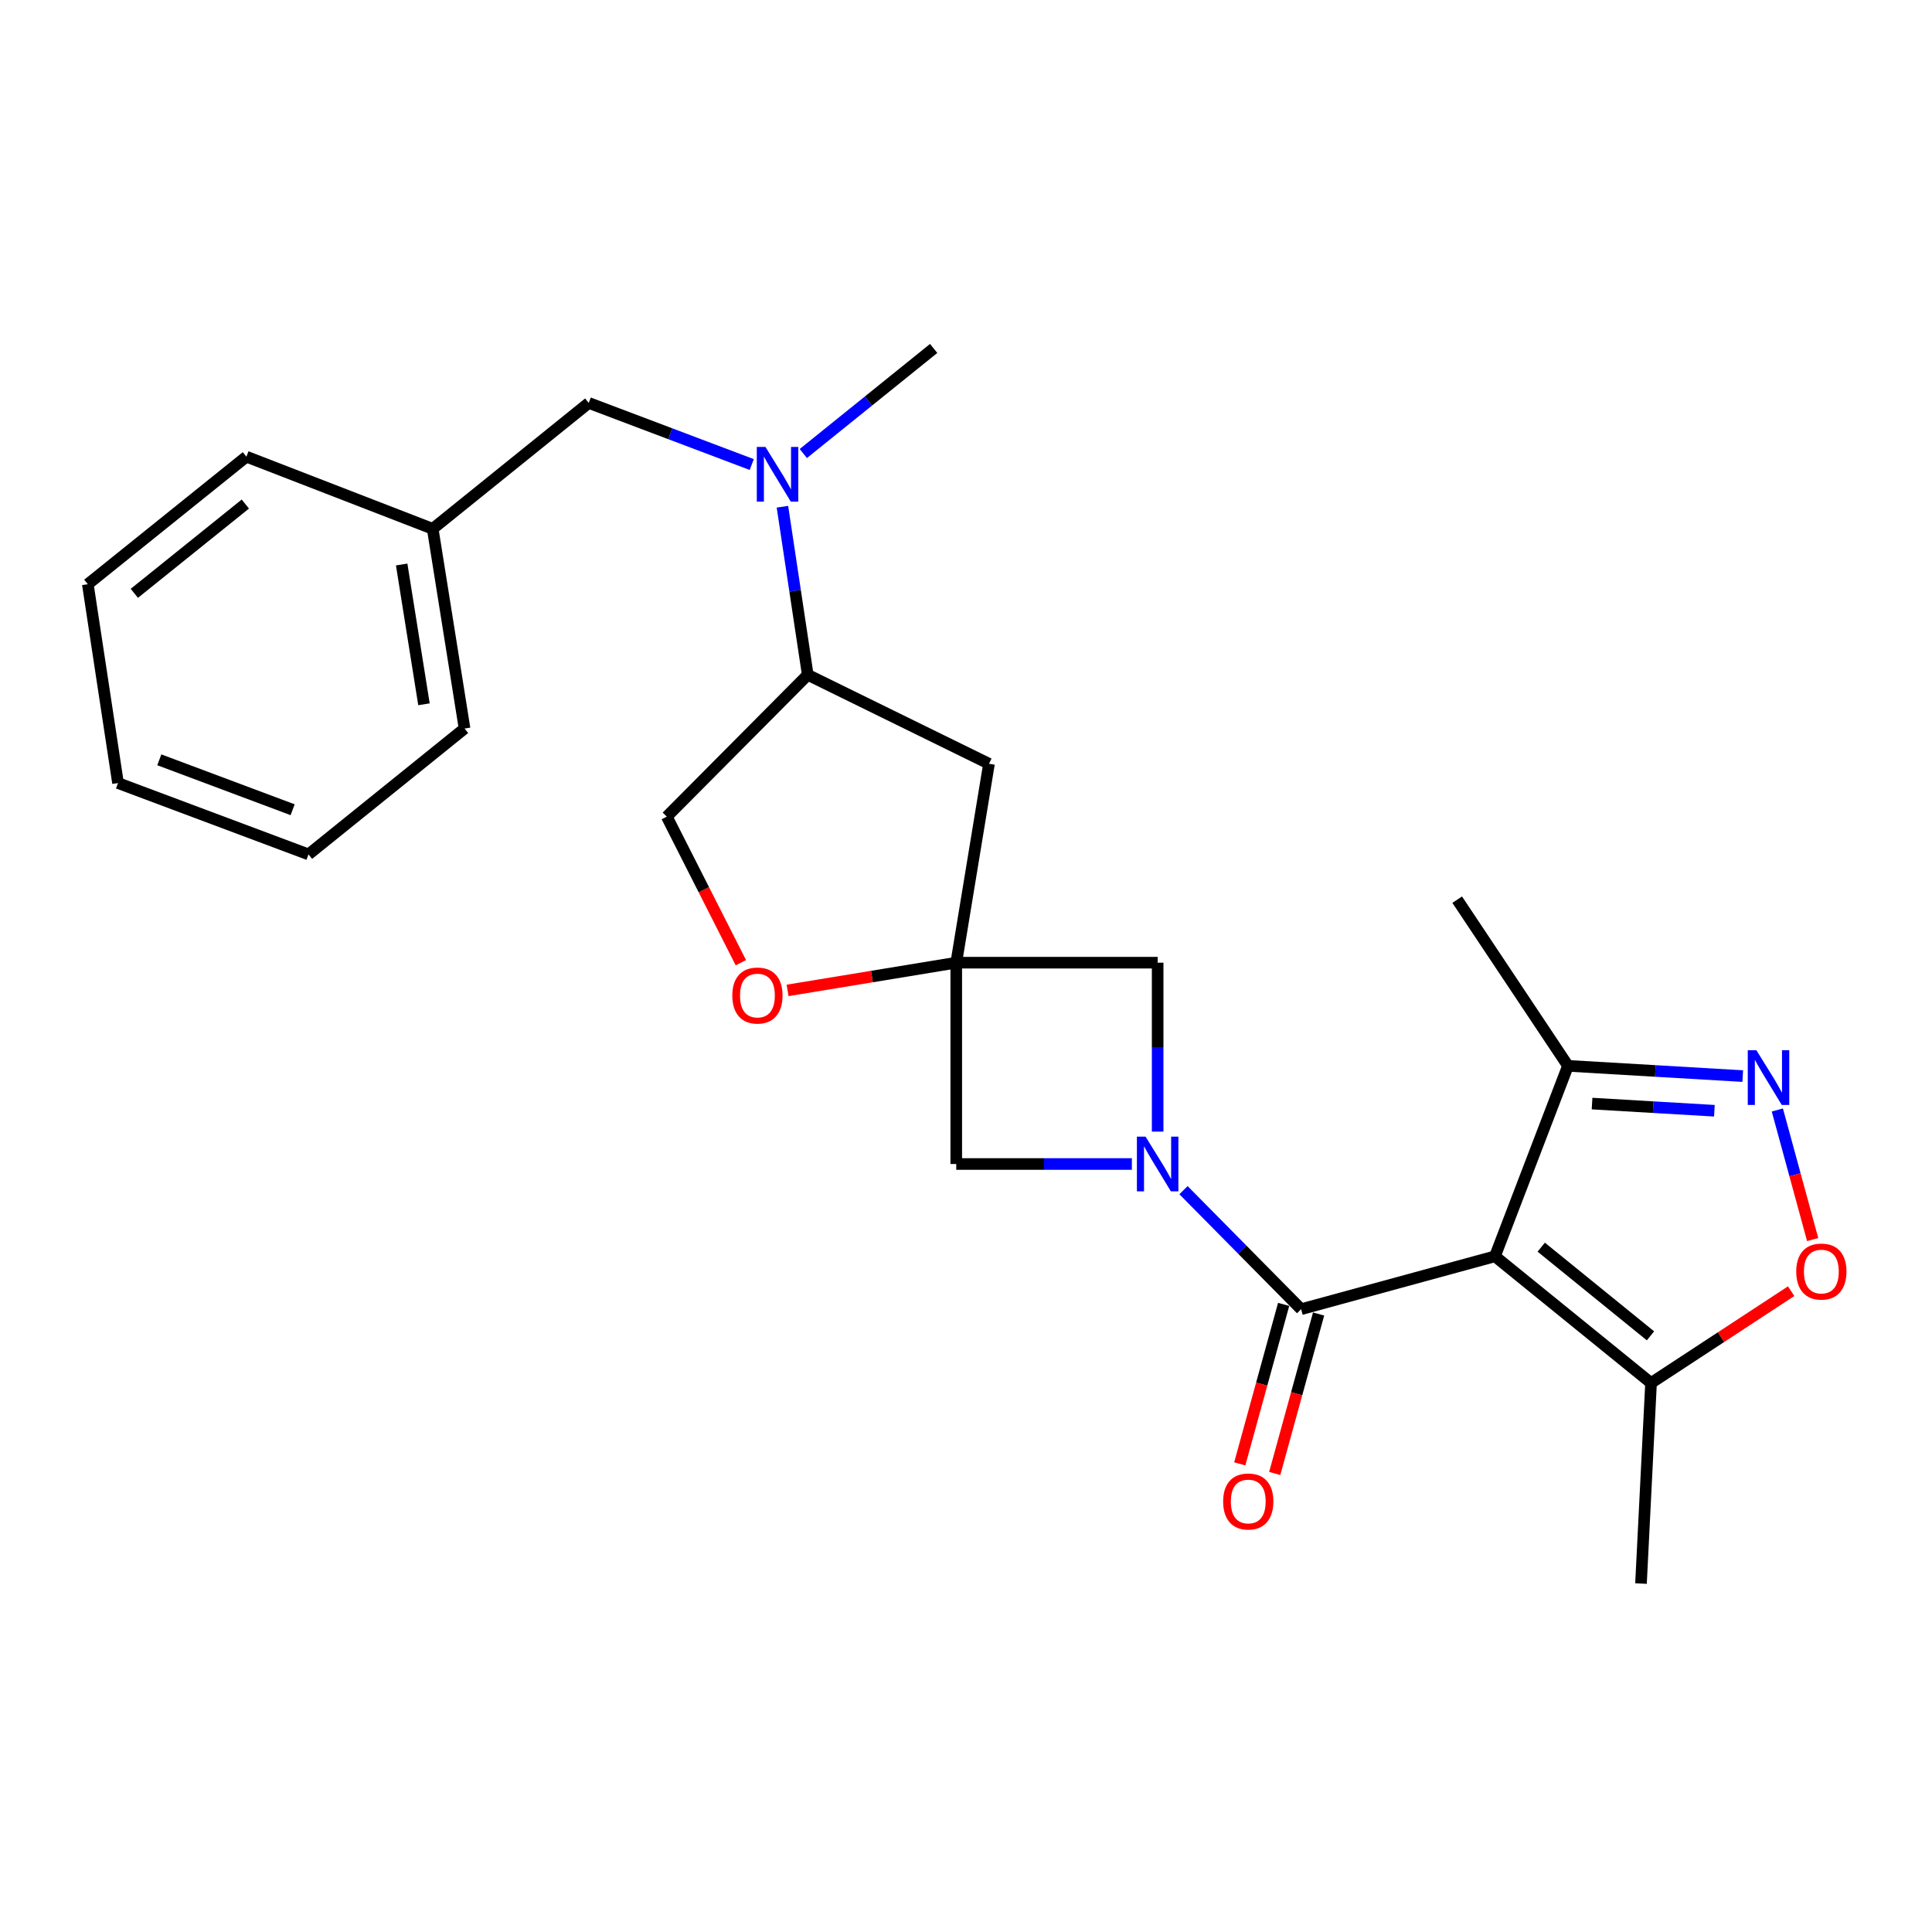 <?xml version='1.0' encoding='iso-8859-1'?>
<svg version='1.1' baseProfile='full'
              xmlns='http://www.w3.org/2000/svg'
                      xmlns:rdkit='http://www.rdkit.org/xml'
                      xmlns:xlink='http://www.w3.org/1999/xlink'
                  xml:space='preserve'
width='1000px' height='1000px' viewBox='0 0 1000 1000'>
<!-- END OF HEADER -->
<rect style='opacity:1.0;fill:#FFFFFF;stroke:none' width='1000' height='1000' x='0' y='0'> </rect>
<path class='bond-1' d='M 773.789,650.265 L 673.459,677.636' style='fill:none;fill-rule:evenodd;stroke:#000000;stroke-width:6px;stroke-linecap:butt;stroke-linejoin:miter;stroke-opacity:1' />
<path class='bond-4' d='M 773.789,650.265 L 854.578,715.841' style='fill:none;fill-rule:evenodd;stroke:#000000;stroke-width:6px;stroke-linecap:butt;stroke-linejoin:miter;stroke-opacity:1' />
<path class='bond-4' d='M 797.736,645.529 L 854.288,691.433' style='fill:none;fill-rule:evenodd;stroke:#000000;stroke-width:6px;stroke-linecap:butt;stroke-linejoin:miter;stroke-opacity:1' />
<path class='bond-6' d='M 773.789,650.265 L 811.577,551.677' style='fill:none;fill-rule:evenodd;stroke:#000000;stroke-width:6px;stroke-linecap:butt;stroke-linejoin:miter;stroke-opacity:1' />
<path class='bond-0' d='M 612.579,616.029 L 643.019,646.833' style='fill:none;fill-rule:evenodd;stroke:#0000FF;stroke-width:6px;stroke-linecap:butt;stroke-linejoin:miter;stroke-opacity:1' />
<path class='bond-0' d='M 643.019,646.833 L 673.459,677.636' style='fill:none;fill-rule:evenodd;stroke:#000000;stroke-width:6px;stroke-linecap:butt;stroke-linejoin:miter;stroke-opacity:1' />
<path class='bond-7' d='M 585.851,602.488 L 540.404,602.488' style='fill:none;fill-rule:evenodd;stroke:#0000FF;stroke-width:6px;stroke-linecap:butt;stroke-linejoin:miter;stroke-opacity:1' />
<path class='bond-7' d='M 540.404,602.488 L 494.957,602.488' style='fill:none;fill-rule:evenodd;stroke:#000000;stroke-width:6px;stroke-linecap:butt;stroke-linejoin:miter;stroke-opacity:1' />
<path class='bond-8' d='M 599.197,585.723 L 599.197,542.001' style='fill:none;fill-rule:evenodd;stroke:#0000FF;stroke-width:6px;stroke-linecap:butt;stroke-linejoin:miter;stroke-opacity:1' />
<path class='bond-8' d='M 599.197,542.001 L 599.197,498.28' style='fill:none;fill-rule:evenodd;stroke:#000000;stroke-width:6px;stroke-linecap:butt;stroke-linejoin:miter;stroke-opacity:1' />
<path class='bond-13' d='M 664.411,675.147 L 653.055,716.419' style='fill:none;fill-rule:evenodd;stroke:#000000;stroke-width:6px;stroke-linecap:butt;stroke-linejoin:miter;stroke-opacity:1' />
<path class='bond-13' d='M 653.055,716.419 L 641.7,757.692' style='fill:none;fill-rule:evenodd;stroke:#FF0000;stroke-width:6px;stroke-linecap:butt;stroke-linejoin:miter;stroke-opacity:1' />
<path class='bond-13' d='M 682.507,680.126 L 671.152,721.398' style='fill:none;fill-rule:evenodd;stroke:#000000;stroke-width:6px;stroke-linecap:butt;stroke-linejoin:miter;stroke-opacity:1' />
<path class='bond-13' d='M 671.152,721.398 L 659.796,762.671' style='fill:none;fill-rule:evenodd;stroke:#FF0000;stroke-width:6px;stroke-linecap:butt;stroke-linejoin:miter;stroke-opacity:1' />
<path class='bond-2' d='M 494.957,498.28 L 599.197,498.28' style='fill:none;fill-rule:evenodd;stroke:#000000;stroke-width:6px;stroke-linecap:butt;stroke-linejoin:miter;stroke-opacity:1' />
<path class='bond-9' d='M 494.957,498.28 L 451.303,505.458' style='fill:none;fill-rule:evenodd;stroke:#000000;stroke-width:6px;stroke-linecap:butt;stroke-linejoin:miter;stroke-opacity:1' />
<path class='bond-9' d='M 451.303,505.458 L 407.649,512.636' style='fill:none;fill-rule:evenodd;stroke:#FF0000;stroke-width:6px;stroke-linecap:butt;stroke-linejoin:miter;stroke-opacity:1' />
<path class='bond-10' d='M 494.957,498.28 L 511.901,395.322' style='fill:none;fill-rule:evenodd;stroke:#000000;stroke-width:6px;stroke-linecap:butt;stroke-linejoin:miter;stroke-opacity:1' />
<path class='bond-26' d='M 494.957,498.28 L 494.957,602.488' style='fill:none;fill-rule:evenodd;stroke:#000000;stroke-width:6px;stroke-linecap:butt;stroke-linejoin:miter;stroke-opacity:1' />
<path class='bond-3' d='M 902.039,556.984 L 856.808,554.33' style='fill:none;fill-rule:evenodd;stroke:#0000FF;stroke-width:6px;stroke-linecap:butt;stroke-linejoin:miter;stroke-opacity:1' />
<path class='bond-3' d='M 856.808,554.33 L 811.577,551.677' style='fill:none;fill-rule:evenodd;stroke:#000000;stroke-width:6px;stroke-linecap:butt;stroke-linejoin:miter;stroke-opacity:1' />
<path class='bond-3' d='M 887.371,574.924 L 855.709,573.067' style='fill:none;fill-rule:evenodd;stroke:#0000FF;stroke-width:6px;stroke-linecap:butt;stroke-linejoin:miter;stroke-opacity:1' />
<path class='bond-3' d='M 855.709,573.067 L 824.047,571.209' style='fill:none;fill-rule:evenodd;stroke:#000000;stroke-width:6px;stroke-linecap:butt;stroke-linejoin:miter;stroke-opacity:1' />
<path class='bond-25' d='M 919.949,574.526 L 929.091,608.058' style='fill:none;fill-rule:evenodd;stroke:#0000FF;stroke-width:6px;stroke-linecap:butt;stroke-linejoin:miter;stroke-opacity:1' />
<path class='bond-25' d='M 929.091,608.058 L 938.234,641.59' style='fill:none;fill-rule:evenodd;stroke:#FF0000;stroke-width:6px;stroke-linecap:butt;stroke-linejoin:miter;stroke-opacity:1' />
<path class='bond-5' d='M 854.578,715.841 L 890.836,692.081' style='fill:none;fill-rule:evenodd;stroke:#000000;stroke-width:6px;stroke-linecap:butt;stroke-linejoin:miter;stroke-opacity:1' />
<path class='bond-5' d='M 890.836,692.081 L 927.094,668.321' style='fill:none;fill-rule:evenodd;stroke:#FF0000;stroke-width:6px;stroke-linecap:butt;stroke-linejoin:miter;stroke-opacity:1' />
<path class='bond-17' d='M 854.578,715.841 L 849.375,819.643' style='fill:none;fill-rule:evenodd;stroke:#000000;stroke-width:6px;stroke-linecap:butt;stroke-linejoin:miter;stroke-opacity:1' />
<path class='bond-19' d='M 811.577,551.677 L 754.249,465.674' style='fill:none;fill-rule:evenodd;stroke:#000000;stroke-width:6px;stroke-linecap:butt;stroke-linejoin:miter;stroke-opacity:1' />
<path class='bond-14' d='M 383.465,498.29 L 364.298,460.491' style='fill:none;fill-rule:evenodd;stroke:#FF0000;stroke-width:6px;stroke-linecap:butt;stroke-linejoin:miter;stroke-opacity:1' />
<path class='bond-14' d='M 364.298,460.491 L 345.13,422.693' style='fill:none;fill-rule:evenodd;stroke:#000000;stroke-width:6px;stroke-linecap:butt;stroke-linejoin:miter;stroke-opacity:1' />
<path class='bond-12' d='M 511.901,395.322 L 418.089,349.286' style='fill:none;fill-rule:evenodd;stroke:#000000;stroke-width:6px;stroke-linecap:butt;stroke-linejoin:miter;stroke-opacity:1' />
<path class='bond-11' d='M 404.986,262.279 L 411.537,305.783' style='fill:none;fill-rule:evenodd;stroke:#0000FF;stroke-width:6px;stroke-linecap:butt;stroke-linejoin:miter;stroke-opacity:1' />
<path class='bond-11' d='M 411.537,305.783 L 418.089,349.286' style='fill:none;fill-rule:evenodd;stroke:#000000;stroke-width:6px;stroke-linecap:butt;stroke-linejoin:miter;stroke-opacity:1' />
<path class='bond-15' d='M 389.107,240.449 L 346.921,224.505' style='fill:none;fill-rule:evenodd;stroke:#0000FF;stroke-width:6px;stroke-linecap:butt;stroke-linejoin:miter;stroke-opacity:1' />
<path class='bond-15' d='M 346.921,224.505 L 304.735,208.562' style='fill:none;fill-rule:evenodd;stroke:#000000;stroke-width:6px;stroke-linecap:butt;stroke-linejoin:miter;stroke-opacity:1' />
<path class='bond-18' d='M 415.793,234.745 L 449.526,207.551' style='fill:none;fill-rule:evenodd;stroke:#0000FF;stroke-width:6px;stroke-linecap:butt;stroke-linejoin:miter;stroke-opacity:1' />
<path class='bond-18' d='M 449.526,207.551 L 483.258,180.357' style='fill:none;fill-rule:evenodd;stroke:#000000;stroke-width:6px;stroke-linecap:butt;stroke-linejoin:miter;stroke-opacity:1' />
<path class='bond-27' d='M 418.089,349.286 L 345.13,422.693' style='fill:none;fill-rule:evenodd;stroke:#000000;stroke-width:6px;stroke-linecap:butt;stroke-linejoin:miter;stroke-opacity:1' />
<path class='bond-16' d='M 304.735,208.562 L 223.967,273.721' style='fill:none;fill-rule:evenodd;stroke:#000000;stroke-width:6px;stroke-linecap:butt;stroke-linejoin:miter;stroke-opacity:1' />
<path class='bond-20' d='M 223.967,273.721 L 240.452,377.085' style='fill:none;fill-rule:evenodd;stroke:#000000;stroke-width:6px;stroke-linecap:butt;stroke-linejoin:miter;stroke-opacity:1' />
<path class='bond-20' d='M 207.905,292.182 L 219.445,364.537' style='fill:none;fill-rule:evenodd;stroke:#000000;stroke-width:6px;stroke-linecap:butt;stroke-linejoin:miter;stroke-opacity:1' />
<path class='bond-21' d='M 223.967,273.721 L 127.537,236.371' style='fill:none;fill-rule:evenodd;stroke:#000000;stroke-width:6px;stroke-linecap:butt;stroke-linejoin:miter;stroke-opacity:1' />
<path class='bond-23' d='M 240.452,377.085 L 159.673,442.234' style='fill:none;fill-rule:evenodd;stroke:#000000;stroke-width:6px;stroke-linecap:butt;stroke-linejoin:miter;stroke-opacity:1' />
<path class='bond-22' d='M 127.537,236.371 L 45.455,302.385' style='fill:none;fill-rule:evenodd;stroke:#000000;stroke-width:6px;stroke-linecap:butt;stroke-linejoin:miter;stroke-opacity:1' />
<path class='bond-22' d='M 126.987,260.899 L 69.529,307.109' style='fill:none;fill-rule:evenodd;stroke:#000000;stroke-width:6px;stroke-linecap:butt;stroke-linejoin:miter;stroke-opacity:1' />
<path class='bond-24' d='M 45.455,302.385 L 61.085,405.311' style='fill:none;fill-rule:evenodd;stroke:#000000;stroke-width:6px;stroke-linecap:butt;stroke-linejoin:miter;stroke-opacity:1' />
<path class='bond-28' d='M 159.673,442.234 L 61.085,405.311' style='fill:none;fill-rule:evenodd;stroke:#000000;stroke-width:6px;stroke-linecap:butt;stroke-linejoin:miter;stroke-opacity:1' />
<path class='bond-28' d='M 151.468,419.119 L 82.456,393.273' style='fill:none;fill-rule:evenodd;stroke:#000000;stroke-width:6px;stroke-linecap:butt;stroke-linejoin:miter;stroke-opacity:1' />
<path  class='atom-1' d='M 592.937 588.328
L 602.217 603.328
Q 603.137 604.808, 604.617 607.488
Q 606.097 610.168, 606.177 610.328
L 606.177 588.328
L 609.937 588.328
L 609.937 616.648
L 606.057 616.648
L 596.097 600.248
Q 594.937 598.328, 593.697 596.128
Q 592.497 593.928, 592.137 593.248
L 592.137 616.648
L 588.457 616.648
L 588.457 588.328
L 592.937 588.328
' fill='#0000FF'/>
<path  class='atom-4' d='M 909.119 543.606
L 918.399 558.606
Q 919.319 560.086, 920.799 562.766
Q 922.279 565.446, 922.359 565.606
L 922.359 543.606
L 926.119 543.606
L 926.119 571.926
L 922.239 571.926
L 912.279 555.526
Q 911.119 553.606, 909.879 551.406
Q 908.679 549.206, 908.319 548.526
L 908.319 571.926
L 904.639 571.926
L 904.639 543.606
L 909.119 543.606
' fill='#0000FF'/>
<path  class='atom-6' d='M 929.729 658.155
Q 929.729 651.355, 933.089 647.555
Q 936.449 643.755, 942.729 643.755
Q 949.009 643.755, 952.369 647.555
Q 955.729 651.355, 955.729 658.155
Q 955.729 665.035, 952.329 668.955
Q 948.929 672.835, 942.729 672.835
Q 936.489 672.835, 933.089 668.955
Q 929.729 665.075, 929.729 658.155
M 942.729 669.635
Q 947.049 669.635, 949.369 666.755
Q 951.729 663.835, 951.729 658.155
Q 951.729 652.595, 949.369 649.795
Q 947.049 646.955, 942.729 646.955
Q 938.409 646.955, 936.049 649.755
Q 933.729 652.555, 933.729 658.155
Q 933.729 663.875, 936.049 666.755
Q 938.409 669.635, 942.729 669.635
' fill='#FF0000'/>
<path  class='atom-10' d='M 379.042 515.283
Q 379.042 508.483, 382.402 504.683
Q 385.762 500.883, 392.042 500.883
Q 398.322 500.883, 401.682 504.683
Q 405.042 508.483, 405.042 515.283
Q 405.042 522.163, 401.642 526.083
Q 398.242 529.963, 392.042 529.963
Q 385.802 529.963, 382.402 526.083
Q 379.042 522.203, 379.042 515.283
M 392.042 526.763
Q 396.362 526.763, 398.682 523.883
Q 401.042 520.963, 401.042 515.283
Q 401.042 509.723, 398.682 506.923
Q 396.362 504.083, 392.042 504.083
Q 387.722 504.083, 385.362 506.883
Q 383.042 509.683, 383.042 515.283
Q 383.042 521.003, 385.362 523.883
Q 387.722 526.763, 392.042 526.763
' fill='#FF0000'/>
<path  class='atom-12' d='M 396.198 231.335
L 405.478 246.335
Q 406.398 247.815, 407.878 250.495
Q 409.358 253.175, 409.438 253.335
L 409.438 231.335
L 413.198 231.335
L 413.198 259.655
L 409.318 259.655
L 399.358 243.255
Q 398.198 241.335, 396.958 239.135
Q 395.758 236.935, 395.398 236.255
L 395.398 259.655
L 391.718 259.655
L 391.718 231.335
L 396.198 231.335
' fill='#0000FF'/>
<path  class='atom-14' d='M 633.098 777.16
Q 633.098 770.36, 636.458 766.56
Q 639.818 762.76, 646.098 762.76
Q 652.378 762.76, 655.738 766.56
Q 659.098 770.36, 659.098 777.16
Q 659.098 784.04, 655.698 787.96
Q 652.298 791.84, 646.098 791.84
Q 639.858 791.84, 636.458 787.96
Q 633.098 784.08, 633.098 777.16
M 646.098 788.64
Q 650.418 788.64, 652.738 785.76
Q 655.098 782.84, 655.098 777.16
Q 655.098 771.6, 652.738 768.8
Q 650.418 765.96, 646.098 765.96
Q 641.778 765.96, 639.418 768.76
Q 637.098 771.56, 637.098 777.16
Q 637.098 782.88, 639.418 785.76
Q 641.778 788.64, 646.098 788.64
' fill='#FF0000'/>
</svg>
